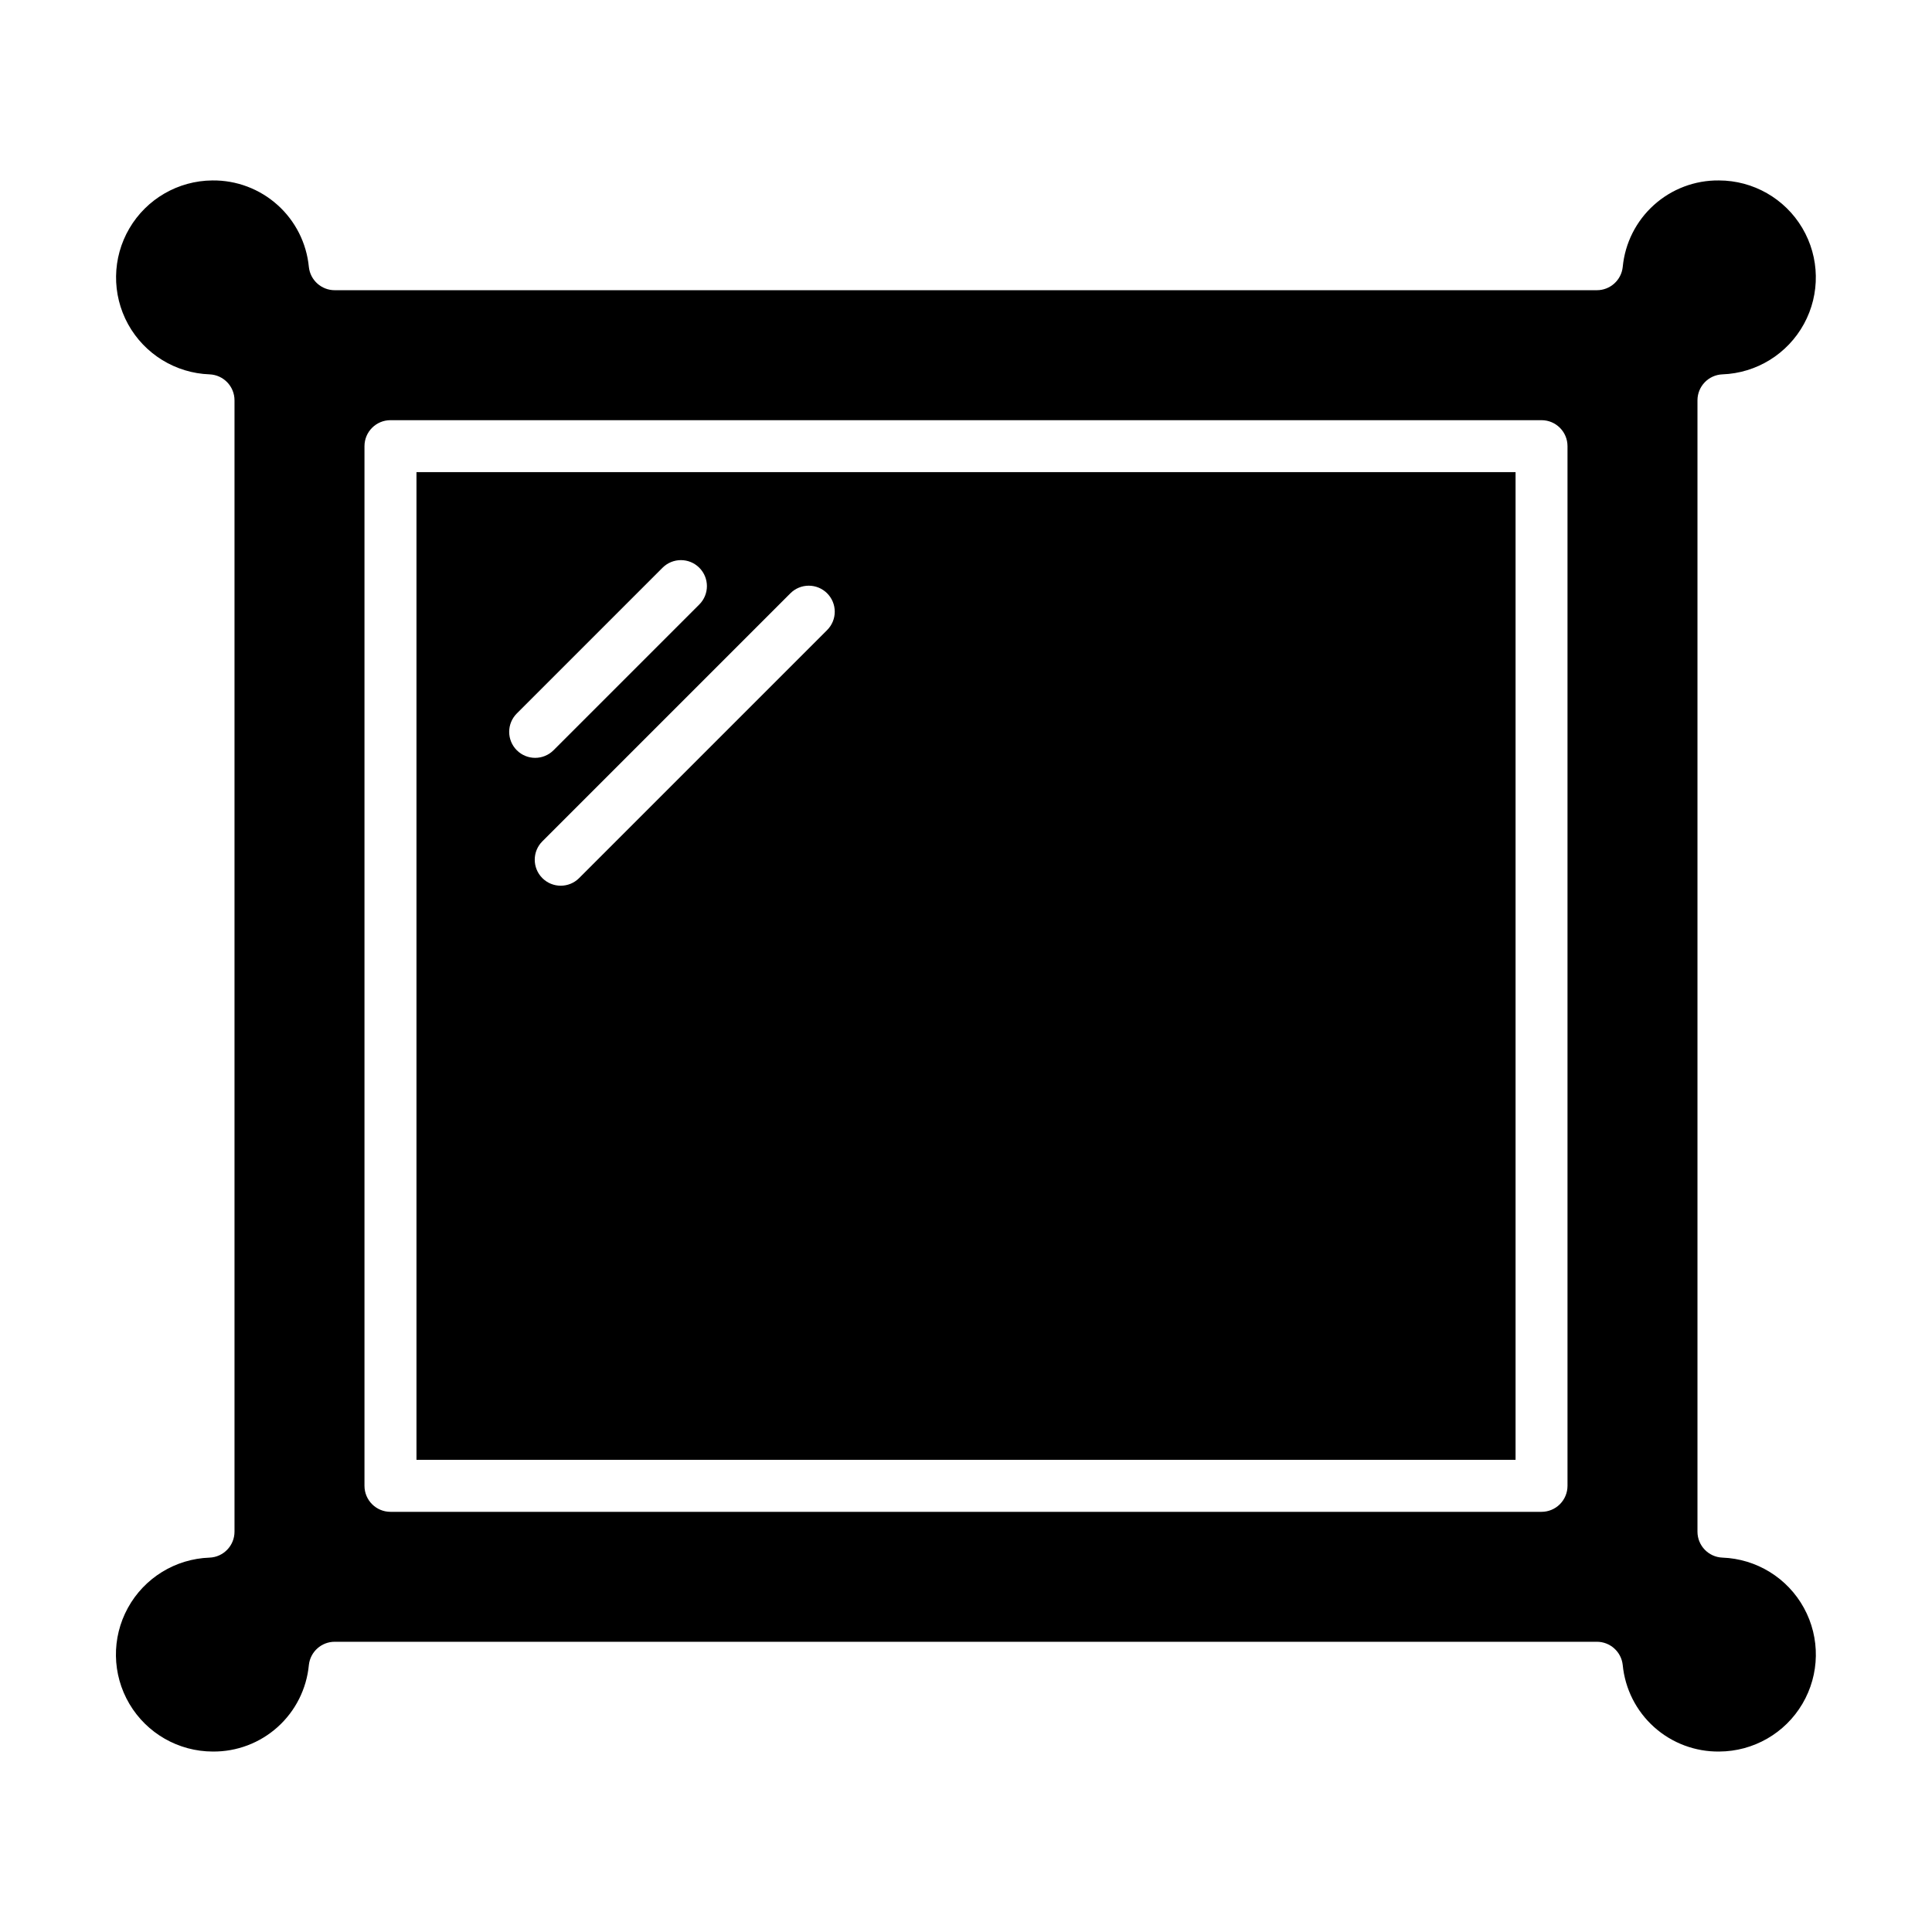 <?xml version="1.0" encoding="UTF-8"?>
<!-- Uploaded to: ICON Repo, www.svgrepo.com, Generator: ICON Repo Mixer Tools -->
<svg fill="#000000" width="800px" height="800px" version="1.1" viewBox="144 144 512 512" xmlns="http://www.w3.org/2000/svg">
 <g>
  <path d="m254.37 530.87h291.27v-261.75h-291.27zm108.83-229.64c1.293 1.293 2.019 3.047 2.019 4.871 0 1.828-0.727 3.582-2.019 4.871l-65.73 65.73v0.004c-2.691 2.688-7.051 2.688-9.742 0-2.688-2.691-2.688-7.055 0-9.742l65.734-65.734c1.289-1.289 3.043-2.016 4.867-2.016 1.828 0 3.582 0.727 4.871 2.016zm-82.246 31.852 38.625-38.625c2.691-2.691 7.055-2.691 9.742 0 2.691 2.688 2.691 7.051 0 9.738l-38.625 38.625c-2.691 2.691-7.051 2.691-9.742 0-2.688-2.688-2.688-7.051 0-9.738z"/>
  <path d="m600.44 243.21c9.062-0.328 17.281-5.406 21.629-13.367 4.348-7.957 4.18-17.621-0.445-25.422-4.621-7.801-13.016-12.59-22.086-12.602-6.352-0.07-12.5 2.25-17.223 6.5-4.727 4.25-7.68 10.117-8.277 16.445-0.379 3.496-3.332 6.144-6.848 6.144h-334.49c-3.516 0-6.469-2.648-6.848-6.144-0.609-6.336-3.578-12.215-8.32-16.461-4.738-4.25-10.898-6.562-17.266-6.484-9.051 0.07-17.398 4.894-21.977 12.703-4.582 7.809-4.715 17.449-0.355 25.383 4.363 7.93 12.574 12.984 21.621 13.305 3.684 0.16 6.59 3.191 6.59 6.883v299.81c0 3.691-2.906 6.727-6.59 6.883-9.07 0.309-17.305 5.371-21.668 13.328s-4.207 17.621 0.406 25.434c4.617 7.812 13.008 12.613 22.082 12.629 6.352 0.066 12.492-2.254 17.211-6.504s7.668-10.117 8.266-16.438c0.379-3.496 3.332-6.148 6.848-6.148h334.49c3.516 0 6.469 2.652 6.848 6.148 0.609 6.336 3.578 12.211 8.316 16.461 4.738 4.246 10.902 6.562 17.266 6.481 9.062-0.039 17.434-4.84 22.035-12.645 4.606-7.805 4.758-17.457 0.406-25.406-4.352-7.945-12.566-13.016-21.621-13.34-3.688-0.156-6.594-3.191-6.594-6.883v-299.81c0-3.691 2.906-6.723 6.594-6.883zm-41.035 294.55c0 1.828-0.727 3.578-2.016 4.871-1.293 1.293-3.043 2.019-4.871 2.019h-305.04c-3.801 0-6.887-3.086-6.887-6.891v-275.52c0-3.805 3.086-6.887 6.887-6.887h305.04c3.805 0 6.887 3.082 6.887 6.887z"/>
 </g>
</svg>